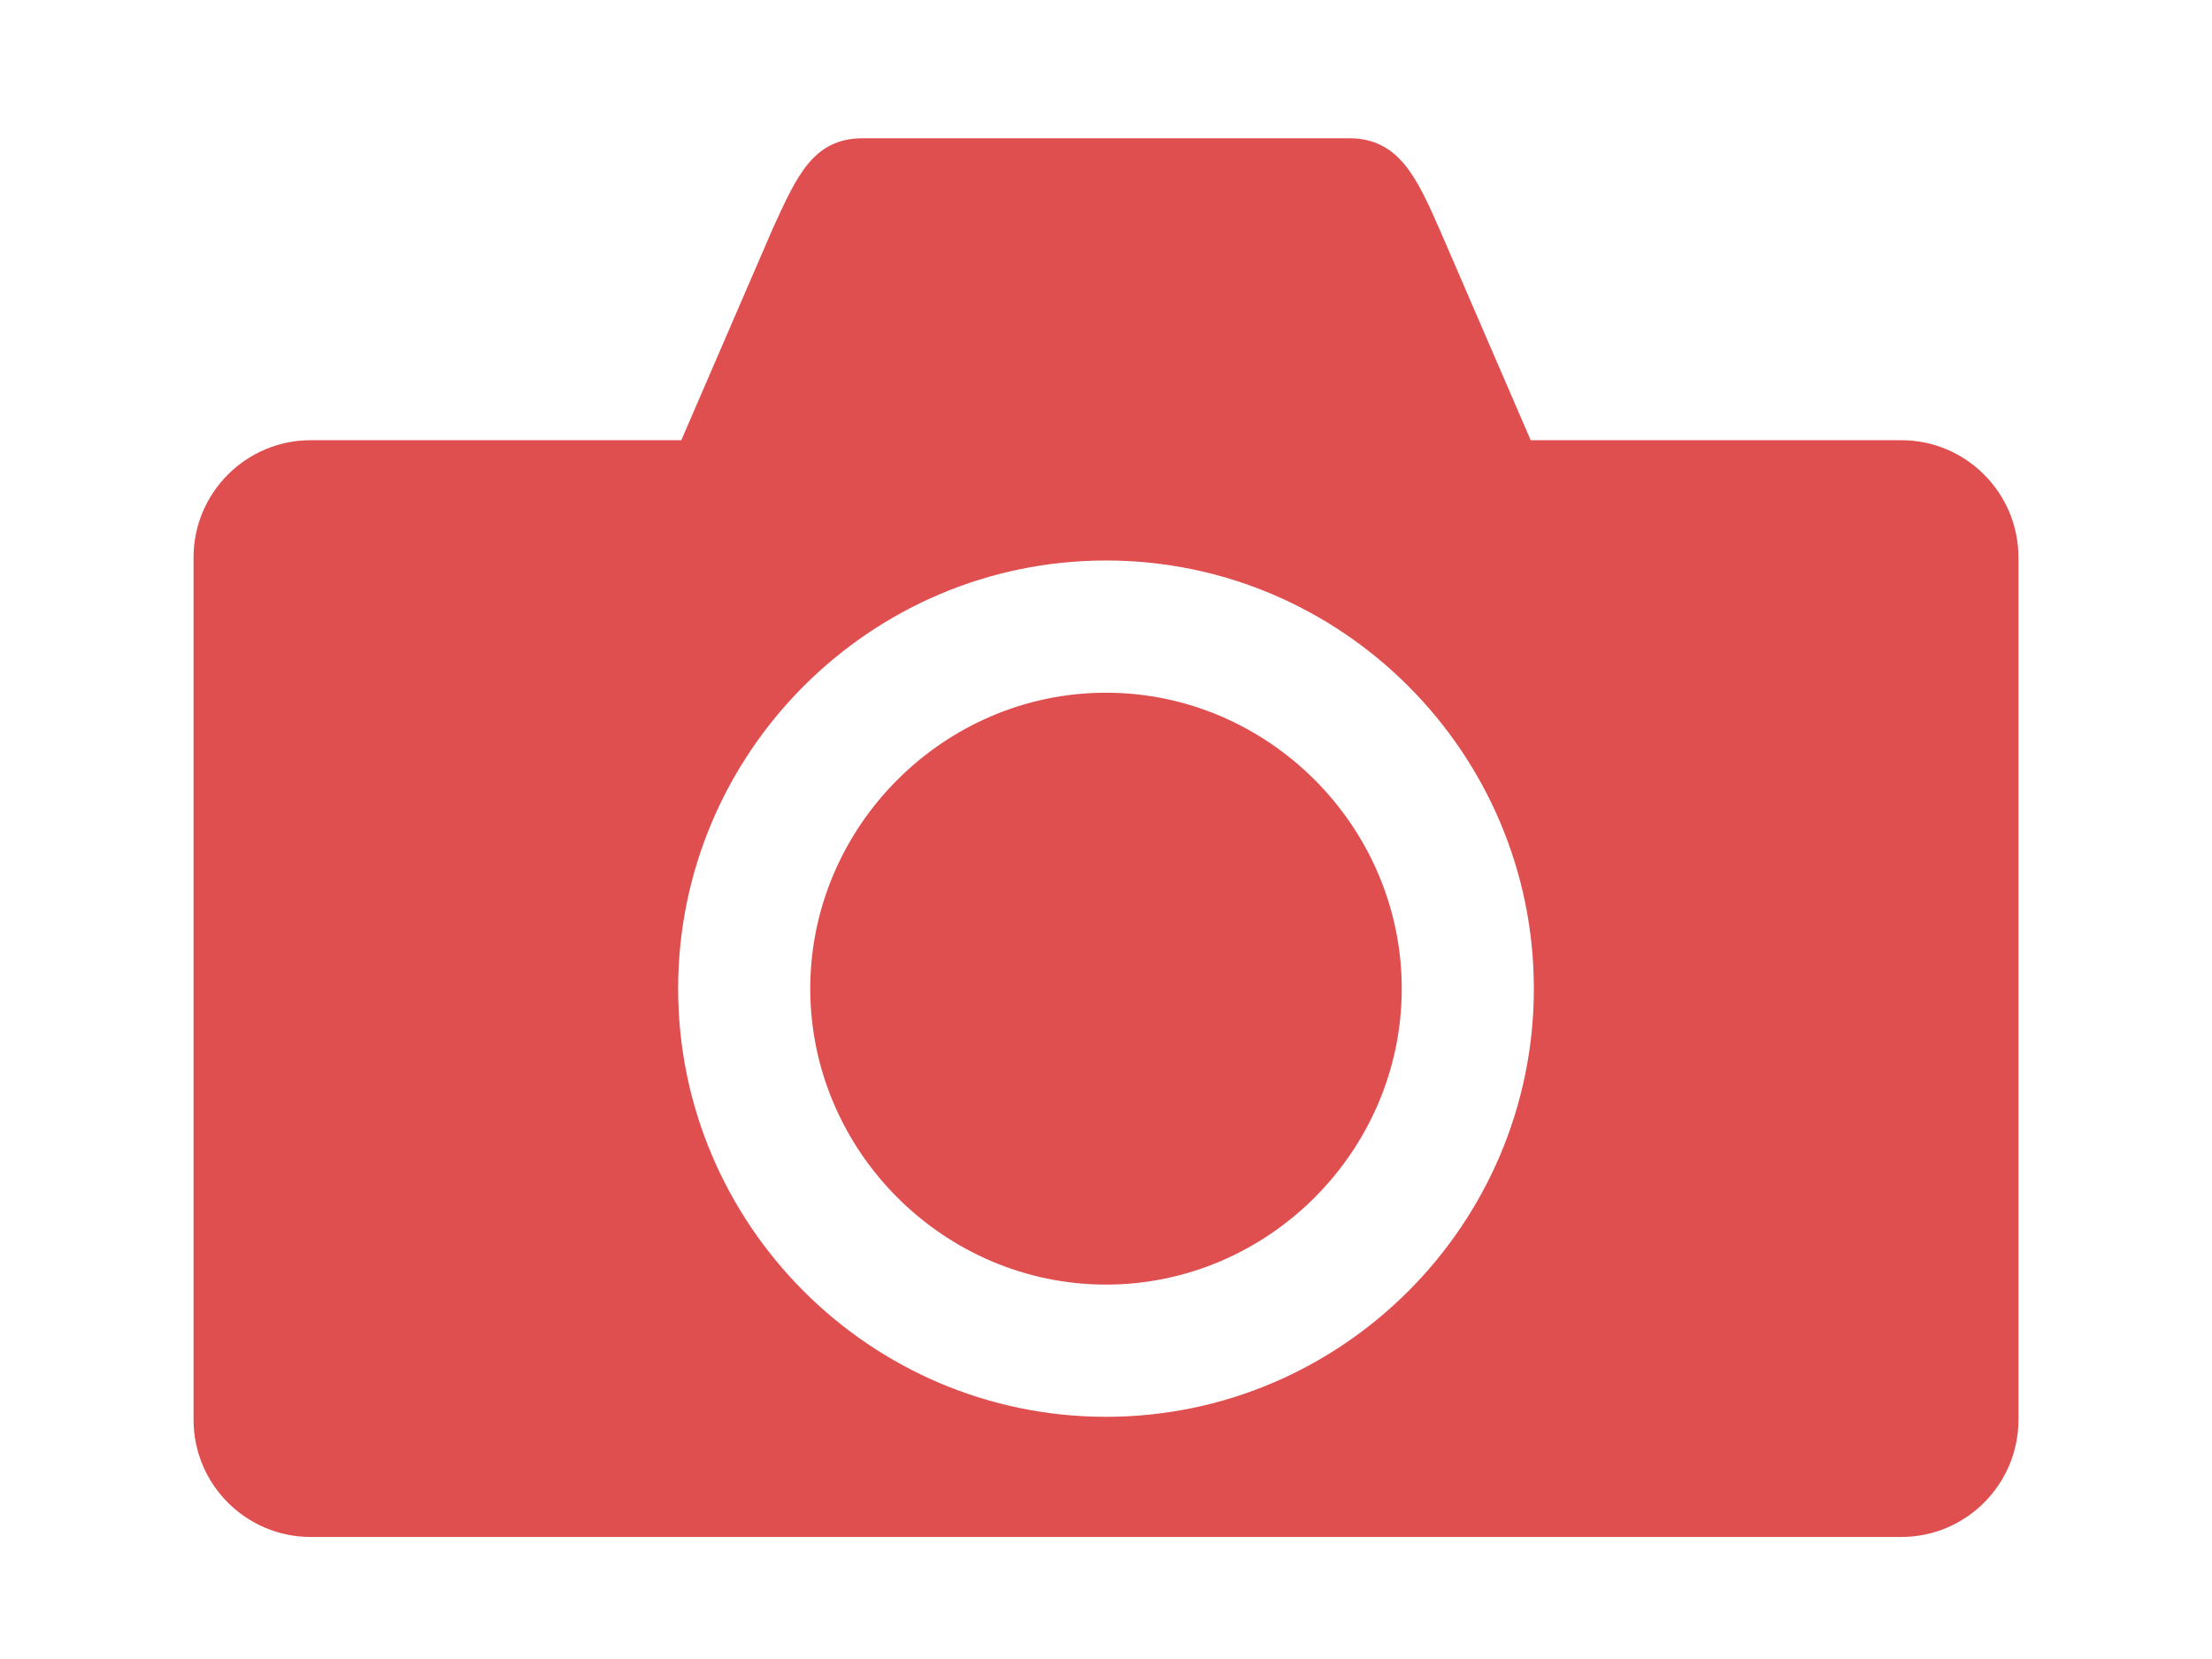 <?xml version="1.0" encoding="UTF-8"?>
<svg width="80px" height="60px" viewBox="0 0 80 60" version="1.1" xmlns="http://www.w3.org/2000/svg" xmlns:xlink="http://www.w3.org/1999/xlink">
    <!-- Generator: Sketch 57.1 (83088) - https://sketch.com -->
    <title>Artboard Copy</title>
    <desc>Created with Sketch.</desc>
    <g id="Artboard-Copy" stroke="none" stroke-width="1" fill="none" fill-rule="evenodd">
        <path d="M48.793,5 C50.584,5 51.235,6.413 52.049,8.26 C52.049,8.26 52.049,8.26 55.36,15.921 L55.36,15.921 L68.766,15.921 C71.1,15.921 73,17.823 73,20.16 L73,20.16 L73,51.348 C73,53.685 71.1,55.586 68.766,55.586 L68.766,55.586 L11.234,55.586 C8.9,55.586 7,53.685 7,51.348 L7,51.348 L7,20.16 C7,17.823 8.9,15.921 11.234,15.921 L11.234,15.921 L24.64,15.921 C24.64,15.921 24.64,15.921 27.951,8.26 C28.819,6.358 29.416,5 31.207,5 L31.207,5 Z M40,20.271 C31.475,20.271 24.526,27.226 24.526,35.756 C24.526,44.286 31.475,51.241 40,51.241 C48.524,51.241 55.474,44.286 55.474,35.756 C55.474,27.226 48.524,20.271 40,20.271 Z M40,46.459 C34.136,46.459 29.304,41.624 29.304,35.756 C29.304,29.888 34.136,25.053 40,25.053 C45.864,25.053 50.696,29.888 50.696,35.756 C50.696,41.624 45.864,46.459 40,46.459" id="Icons/Technology/Camera-2/Red" fill="#E04F4F"></path>
    </g>
</svg>